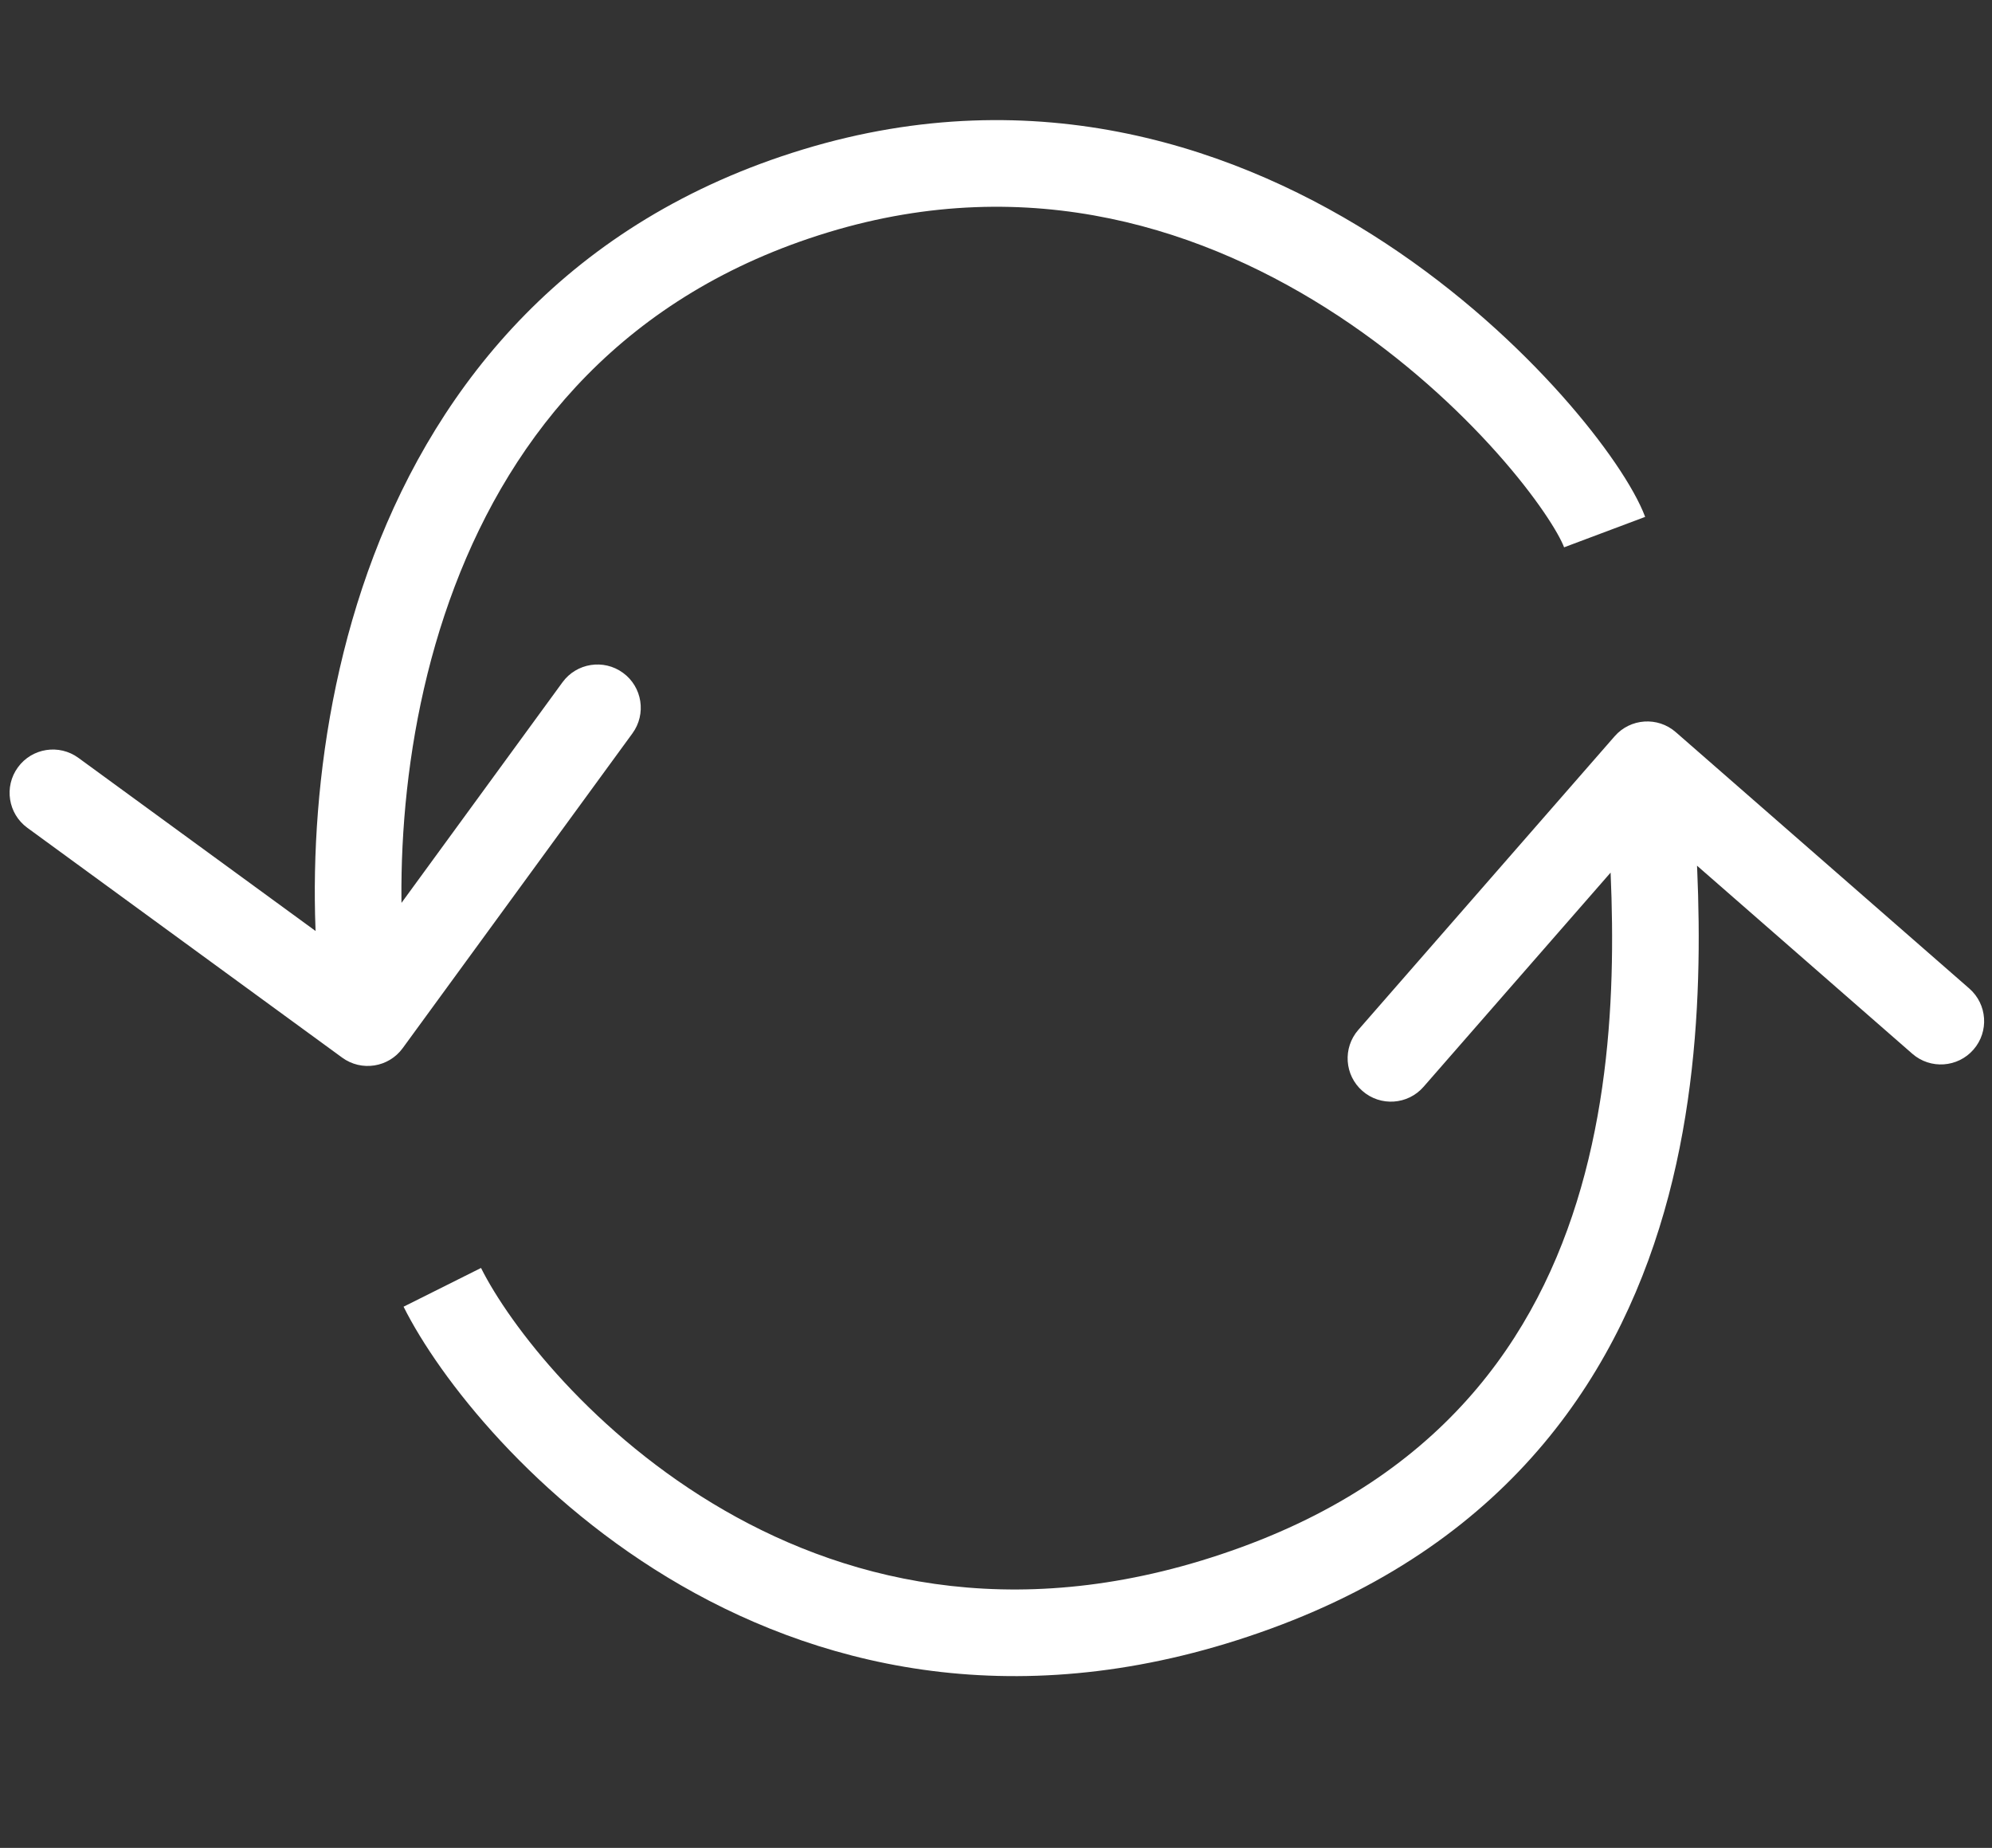 <svg xmlns="http://www.w3.org/2000/svg" width="69" height="64" viewBox="0 0 69 64" fill="none"><rect x="0" y="0" width="69" height="64" fill="#333333" stroke="none"/><path d="M11.852 36.63C12.521 37.119 13.46 36.972 13.948 36.303L21.907 25.399C22.395 24.73 22.249 23.791 21.58 23.303C20.911 22.815 19.972 22.961 19.484 23.63L12.409 33.323L2.716 26.248C2.047 25.76 1.109 25.906 0.621 26.575C0.132 27.244 0.279 28.183 0.948 28.671L11.852 36.63ZM14.218 35.188C13.632 31.43 13.723 25.652 15.752 20.307C17.761 15.014 21.643 10.19 28.685 8.047L27.812 5.177C19.71 7.643 15.217 13.263 12.947 19.242C10.698 25.168 10.604 31.488 11.254 35.65L14.218 35.188ZM28.685 8.047C35.71 5.909 41.804 7.943 46.354 10.938C48.632 12.438 50.497 14.165 51.853 15.687C53.249 17.253 54 18.482 54.178 18.956L56.986 17.902C56.61 16.9 55.56 15.338 54.093 13.691C52.587 12.001 50.528 10.094 48.004 8.432C42.95 5.105 35.931 2.706 27.812 5.177L28.685 8.047Z" fill="white"></path><path d="M58.046 25.357C57.422 24.812 56.474 24.876 55.929 25.5L47.05 35.669C46.505 36.293 46.569 37.24 47.193 37.785C47.817 38.33 48.764 38.266 49.309 37.642L57.203 28.603L66.241 36.497C66.865 37.041 67.813 36.977 68.358 36.353C68.903 35.729 68.838 34.782 68.214 34.237L58.046 25.357ZM55.563 26.588C55.787 29.904 56.299 35.336 54.896 40.65C53.519 45.864 50.309 50.918 42.986 53.591L44.014 56.409C52.427 53.339 56.218 47.393 57.796 41.416C59.349 35.536 58.772 29.583 58.556 26.386L55.563 26.588ZM42.986 53.591C35.586 56.291 29.556 54.884 25.089 52.309C20.556 49.696 17.645 45.882 16.662 43.915L13.979 45.257C15.211 47.722 18.522 51.986 23.591 54.908C28.726 57.868 35.678 59.451 44.014 56.409L42.986 53.591Z" fill="white"></path></svg>